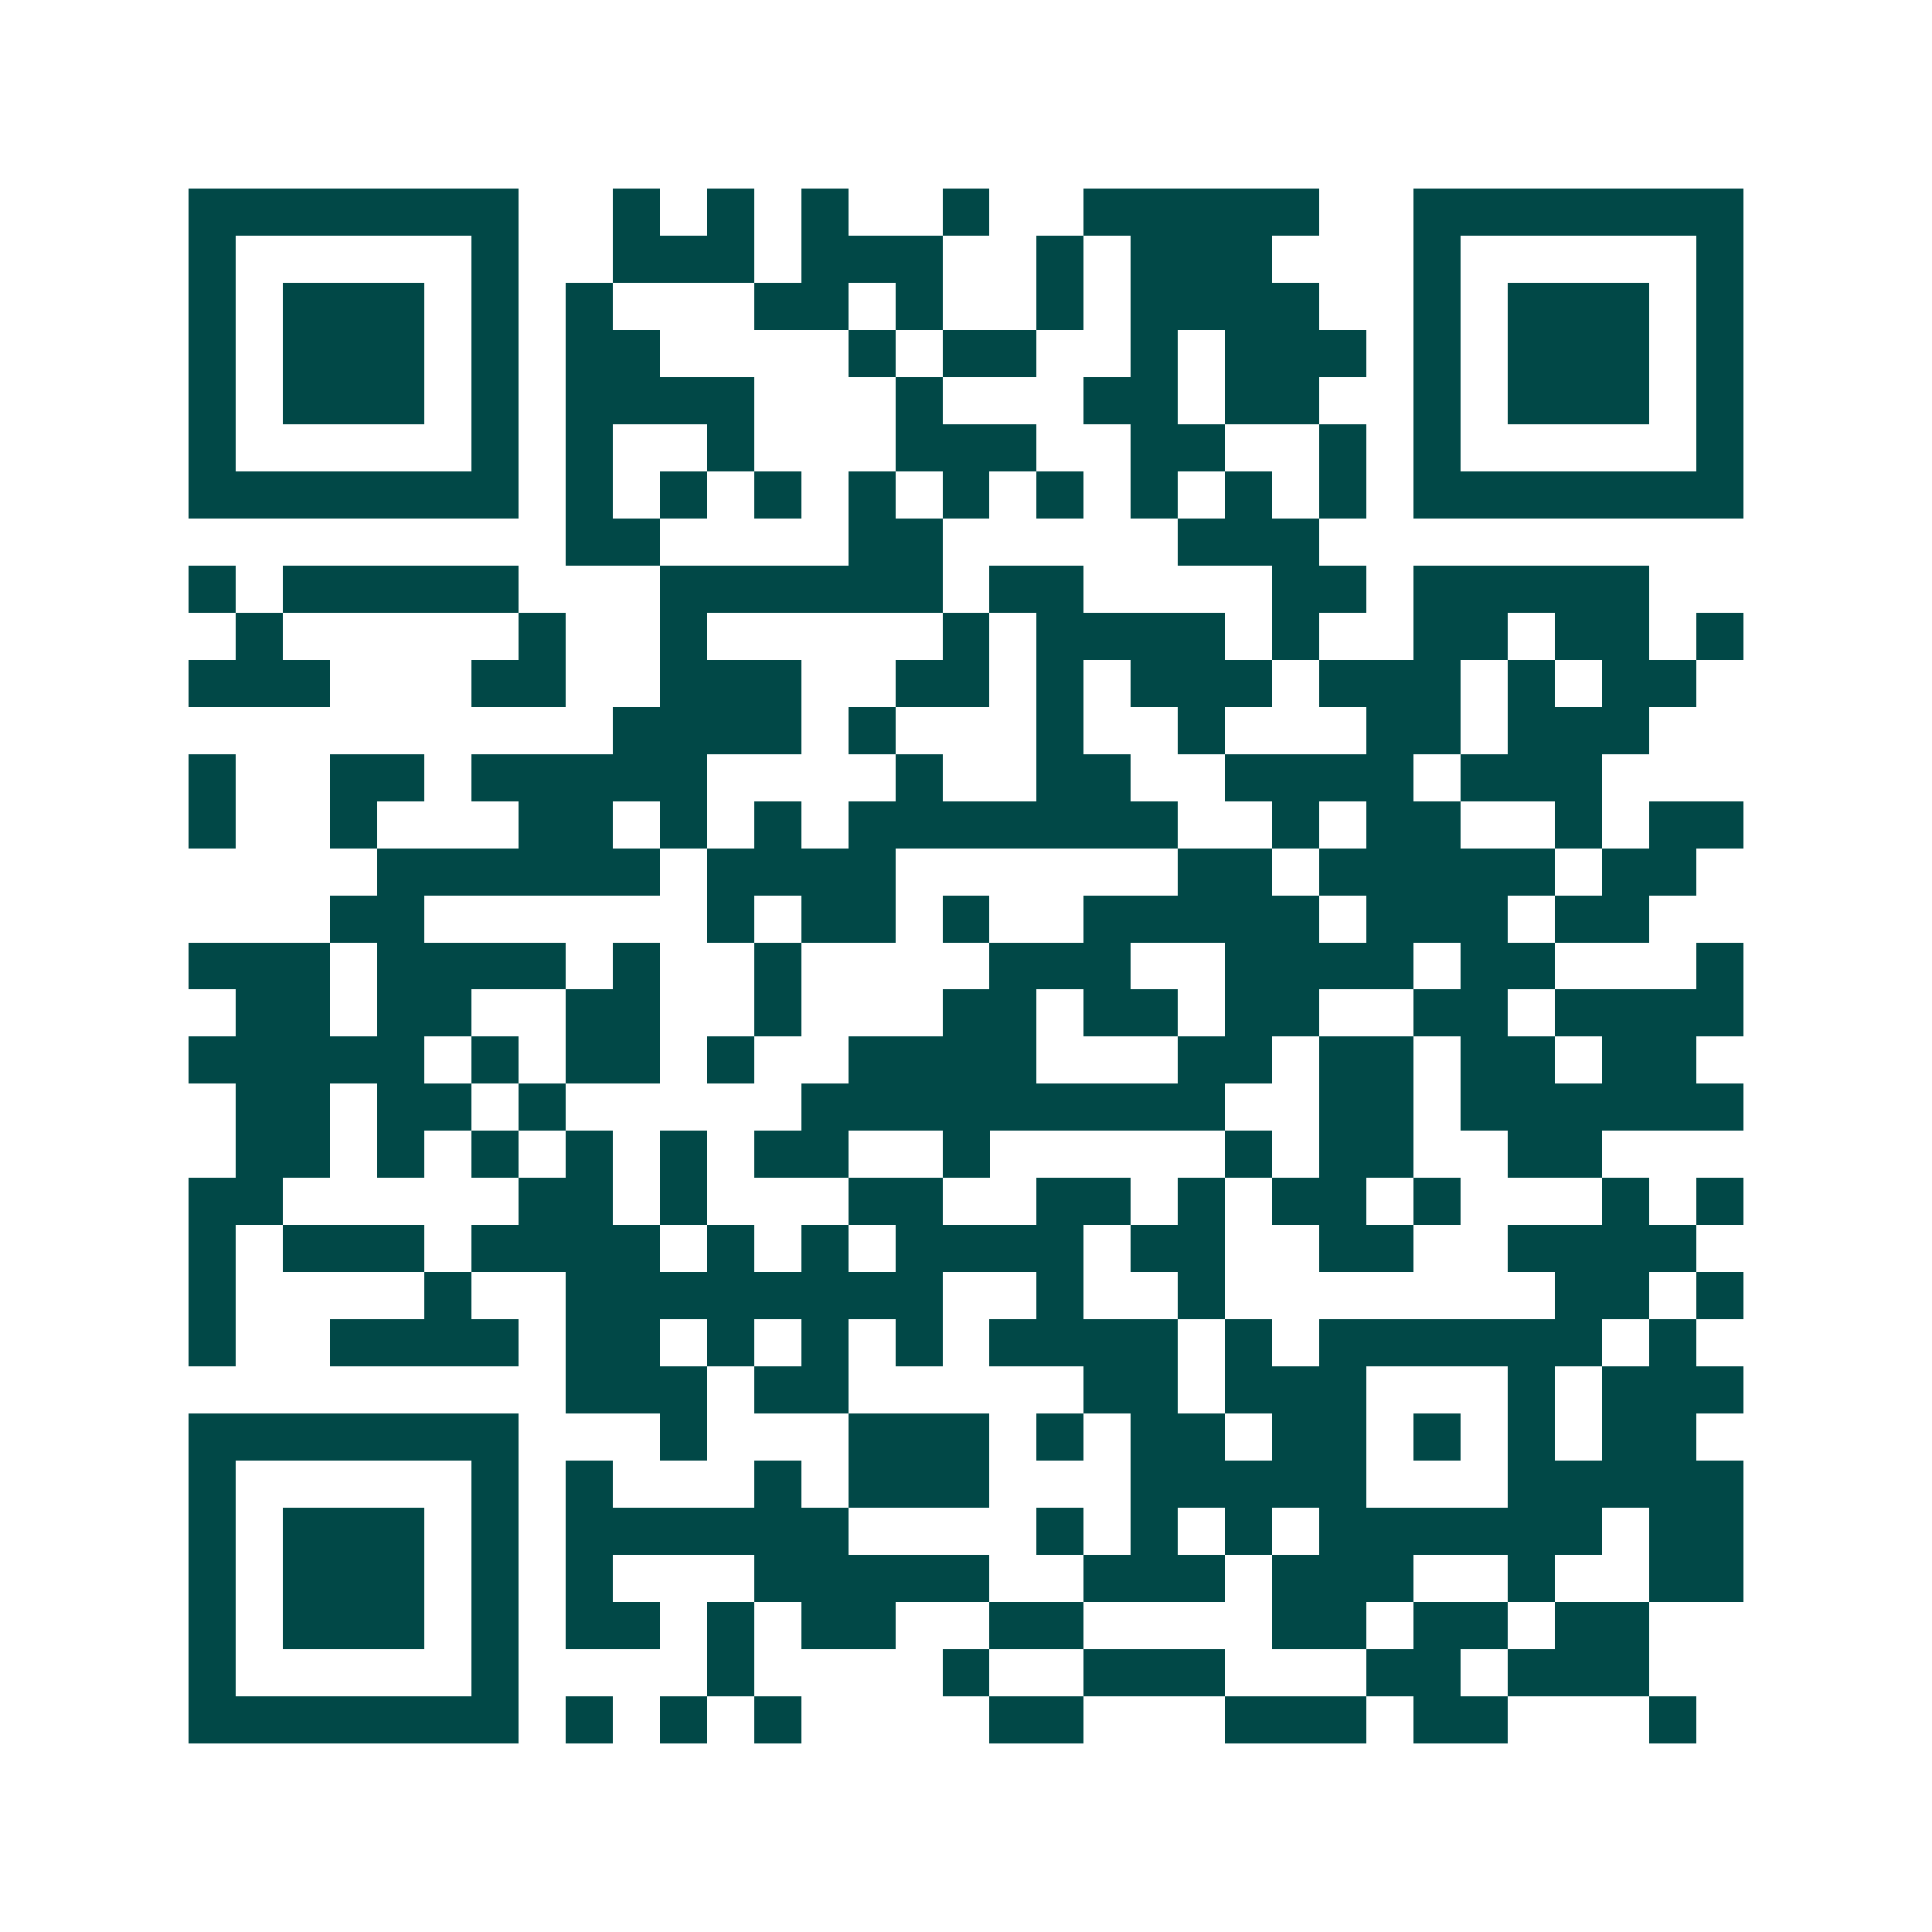 <svg xmlns="http://www.w3.org/2000/svg" width="200" height="200" viewBox="0 0 41 41" shape-rendering="crispEdges"><path fill="#ffffff" d="M0 0h41v41H0z"/><path stroke="#014847" d="M4 4.5h7m2 0h1m1 0h1m1 0h1m2 0h1m2 0h5m2 0h7M4 5.5h1m5 0h1m2 0h3m1 0h3m2 0h1m1 0h3m3 0h1m5 0h1M4 6.5h1m1 0h3m1 0h1m1 0h1m3 0h2m1 0h1m2 0h1m1 0h4m2 0h1m1 0h3m1 0h1M4 7.5h1m1 0h3m1 0h1m1 0h2m4 0h1m1 0h2m2 0h1m1 0h3m1 0h1m1 0h3m1 0h1M4 8.5h1m1 0h3m1 0h1m1 0h4m3 0h1m3 0h2m1 0h2m2 0h1m1 0h3m1 0h1M4 9.5h1m5 0h1m1 0h1m2 0h1m3 0h3m2 0h2m2 0h1m1 0h1m5 0h1M4 10.5h7m1 0h1m1 0h1m1 0h1m1 0h1m1 0h1m1 0h1m1 0h1m1 0h1m1 0h1m1 0h7M12 11.5h2m4 0h2m5 0h3M4 12.5h1m1 0h5m3 0h6m1 0h2m4 0h2m1 0h5M5 13.5h1m5 0h1m2 0h1m5 0h1m1 0h4m1 0h1m2 0h2m1 0h2m1 0h1M4 14.5h3m3 0h2m2 0h3m2 0h2m1 0h1m1 0h3m1 0h3m1 0h1m1 0h2M13 15.5h4m1 0h1m3 0h1m2 0h1m3 0h2m1 0h3M4 16.5h1m2 0h2m1 0h5m4 0h1m2 0h2m2 0h4m1 0h3M4 17.5h1m2 0h1m3 0h2m1 0h1m1 0h1m1 0h7m2 0h1m1 0h2m2 0h1m1 0h2M8 18.5h6m1 0h4m6 0h2m1 0h5m1 0h2M7 19.5h2m6 0h1m1 0h2m1 0h1m2 0h5m1 0h3m1 0h2M4 20.5h3m1 0h4m1 0h1m2 0h1m4 0h3m2 0h4m1 0h2m3 0h1M5 21.5h2m1 0h2m2 0h2m2 0h1m3 0h2m1 0h2m1 0h2m2 0h2m1 0h4M4 22.5h5m1 0h1m1 0h2m1 0h1m2 0h4m3 0h2m1 0h2m1 0h2m1 0h2M5 23.5h2m1 0h2m1 0h1m5 0h9m2 0h2m1 0h6M5 24.5h2m1 0h1m1 0h1m1 0h1m1 0h1m1 0h2m2 0h1m5 0h1m1 0h2m2 0h2M4 25.5h2m5 0h2m1 0h1m3 0h2m2 0h2m1 0h1m1 0h2m1 0h1m3 0h1m1 0h1M4 26.5h1m1 0h3m1 0h4m1 0h1m1 0h1m1 0h4m1 0h2m2 0h2m2 0h4M4 27.5h1m4 0h1m2 0h8m2 0h1m2 0h1m7 0h2m1 0h1M4 28.5h1m2 0h4m1 0h2m1 0h1m1 0h1m1 0h1m1 0h4m1 0h1m1 0h6m1 0h1M12 29.5h3m1 0h2m5 0h2m1 0h3m3 0h1m1 0h3M4 30.5h7m3 0h1m3 0h3m1 0h1m1 0h2m1 0h2m1 0h1m1 0h1m1 0h2M4 31.5h1m5 0h1m1 0h1m3 0h1m1 0h3m3 0h5m3 0h5M4 32.5h1m1 0h3m1 0h1m1 0h6m4 0h1m1 0h1m1 0h1m1 0h6m1 0h2M4 33.5h1m1 0h3m1 0h1m1 0h1m3 0h5m2 0h3m1 0h3m2 0h1m2 0h2M4 34.5h1m1 0h3m1 0h1m1 0h2m1 0h1m1 0h2m2 0h2m4 0h2m1 0h2m1 0h2M4 35.5h1m5 0h1m4 0h1m4 0h1m2 0h3m3 0h2m1 0h3M4 36.5h7m1 0h1m1 0h1m1 0h1m4 0h2m3 0h3m1 0h2m3 0h1"/></svg>
